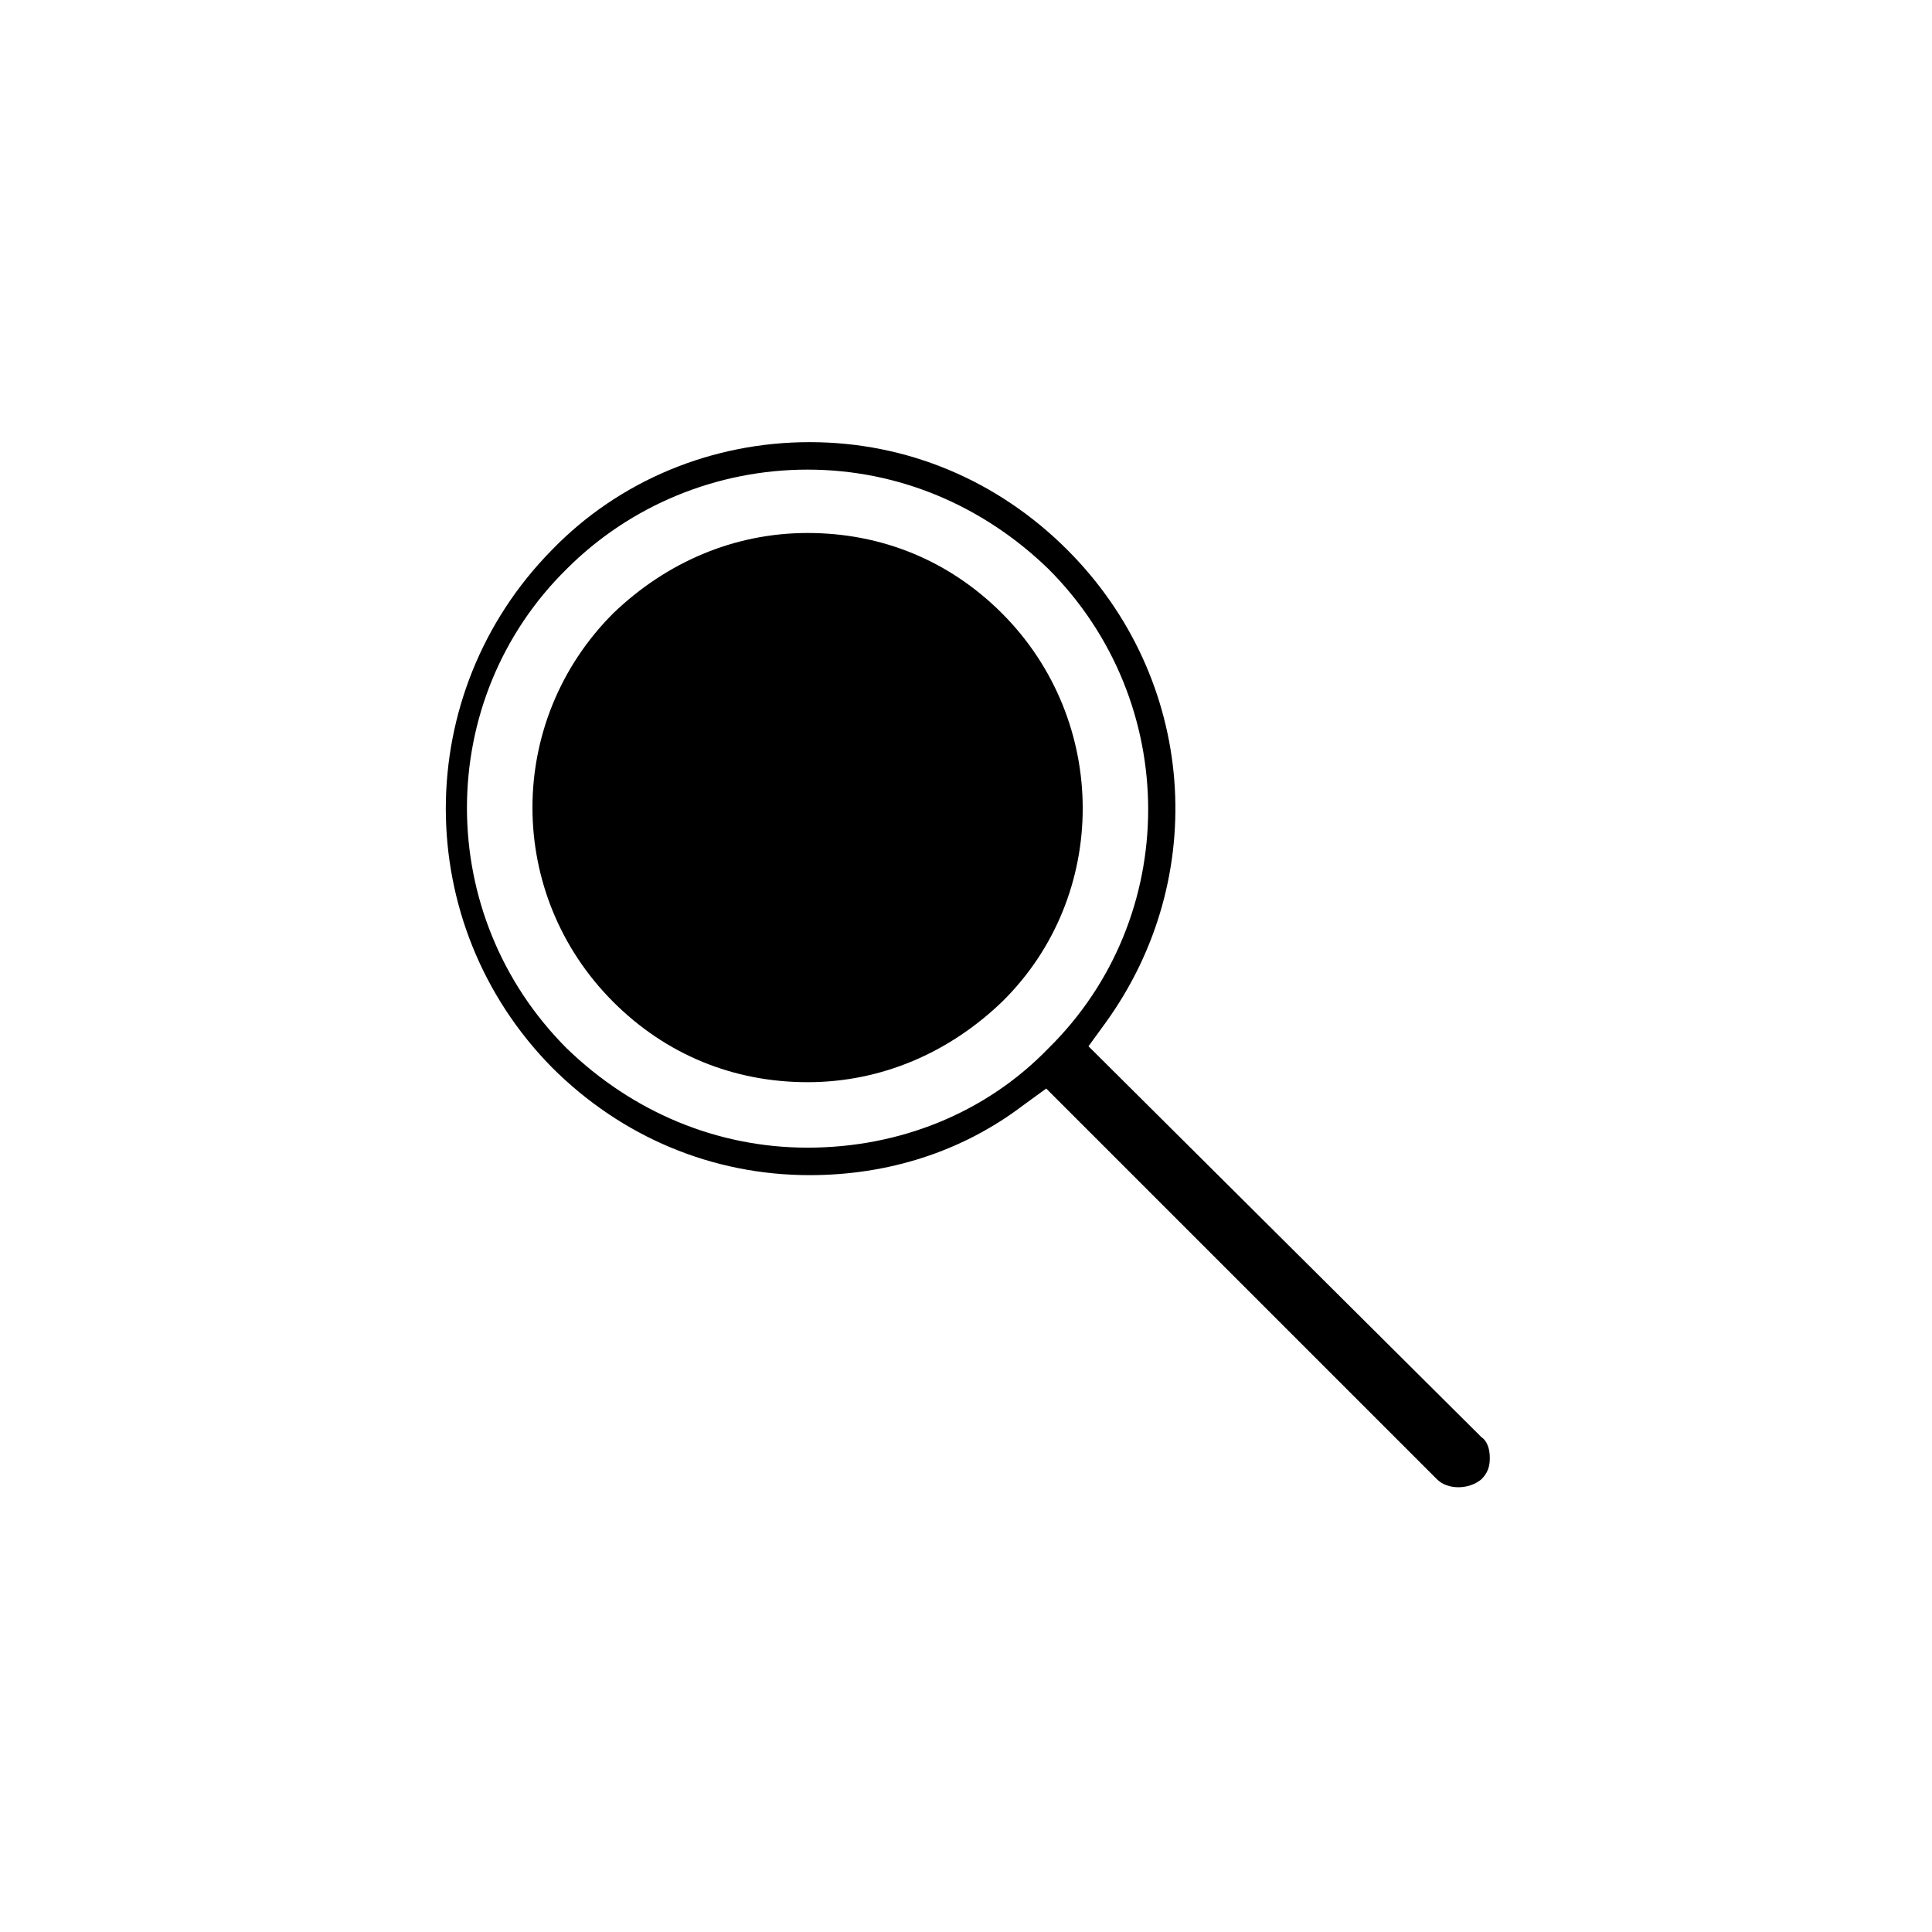 <?xml version="1.0" encoding="UTF-8"?>
<!-- Uploaded to: SVG Repo, www.svgrepo.com, Generator: SVG Repo Mixer Tools -->
<svg fill="#000000" width="800px" height="800px" version="1.1" viewBox="144 144 512 512" xmlns="http://www.w3.org/2000/svg">
 <g>
  <path d="m409.52 306.52c-13.996-13.996-31.906-21.273-51.5-21.273s-37.504 7.836-51.5 21.273c-28.551 28.551-28.551 74.453 0 103 13.996 13.996 31.906 21.273 51.5 21.273s37.504-7.836 51.5-21.273c28.547-27.988 28.547-74.453 0-103z"/>
  <path d="m432.46 421.27 4.477-6.156c27.988-38.625 24.07-91.246-10.078-125.39-18.473-18.473-42.543-28.551-68.293-28.551s-50.383 10.078-68.293 28.551c-37.504 38.066-37.504 99.082 0 137.15 18.473 18.473 42.543 28.551 68.293 28.551 20.711 0 40.305-6.156 56.539-18.473l6.156-4.477 103.56 103.56c2.801 2.801 8.398 2.801 11.754 0 1.68-1.68 2.238-3.359 2.238-5.598 0-2.238-0.559-4.477-2.238-5.598zm-74.449 26.871c-24.07 0-46.461-9.516-63.816-26.309-35.266-35.266-35.266-92.363 0-127.07 16.793-16.793 39.746-26.309 63.816-26.309s46.461 9.516 63.816 26.309c35.266 35.266 35.266 92.363 0 127.07-16.797 17.352-39.746 26.309-63.816 26.309z"/>
 </g>
</svg>